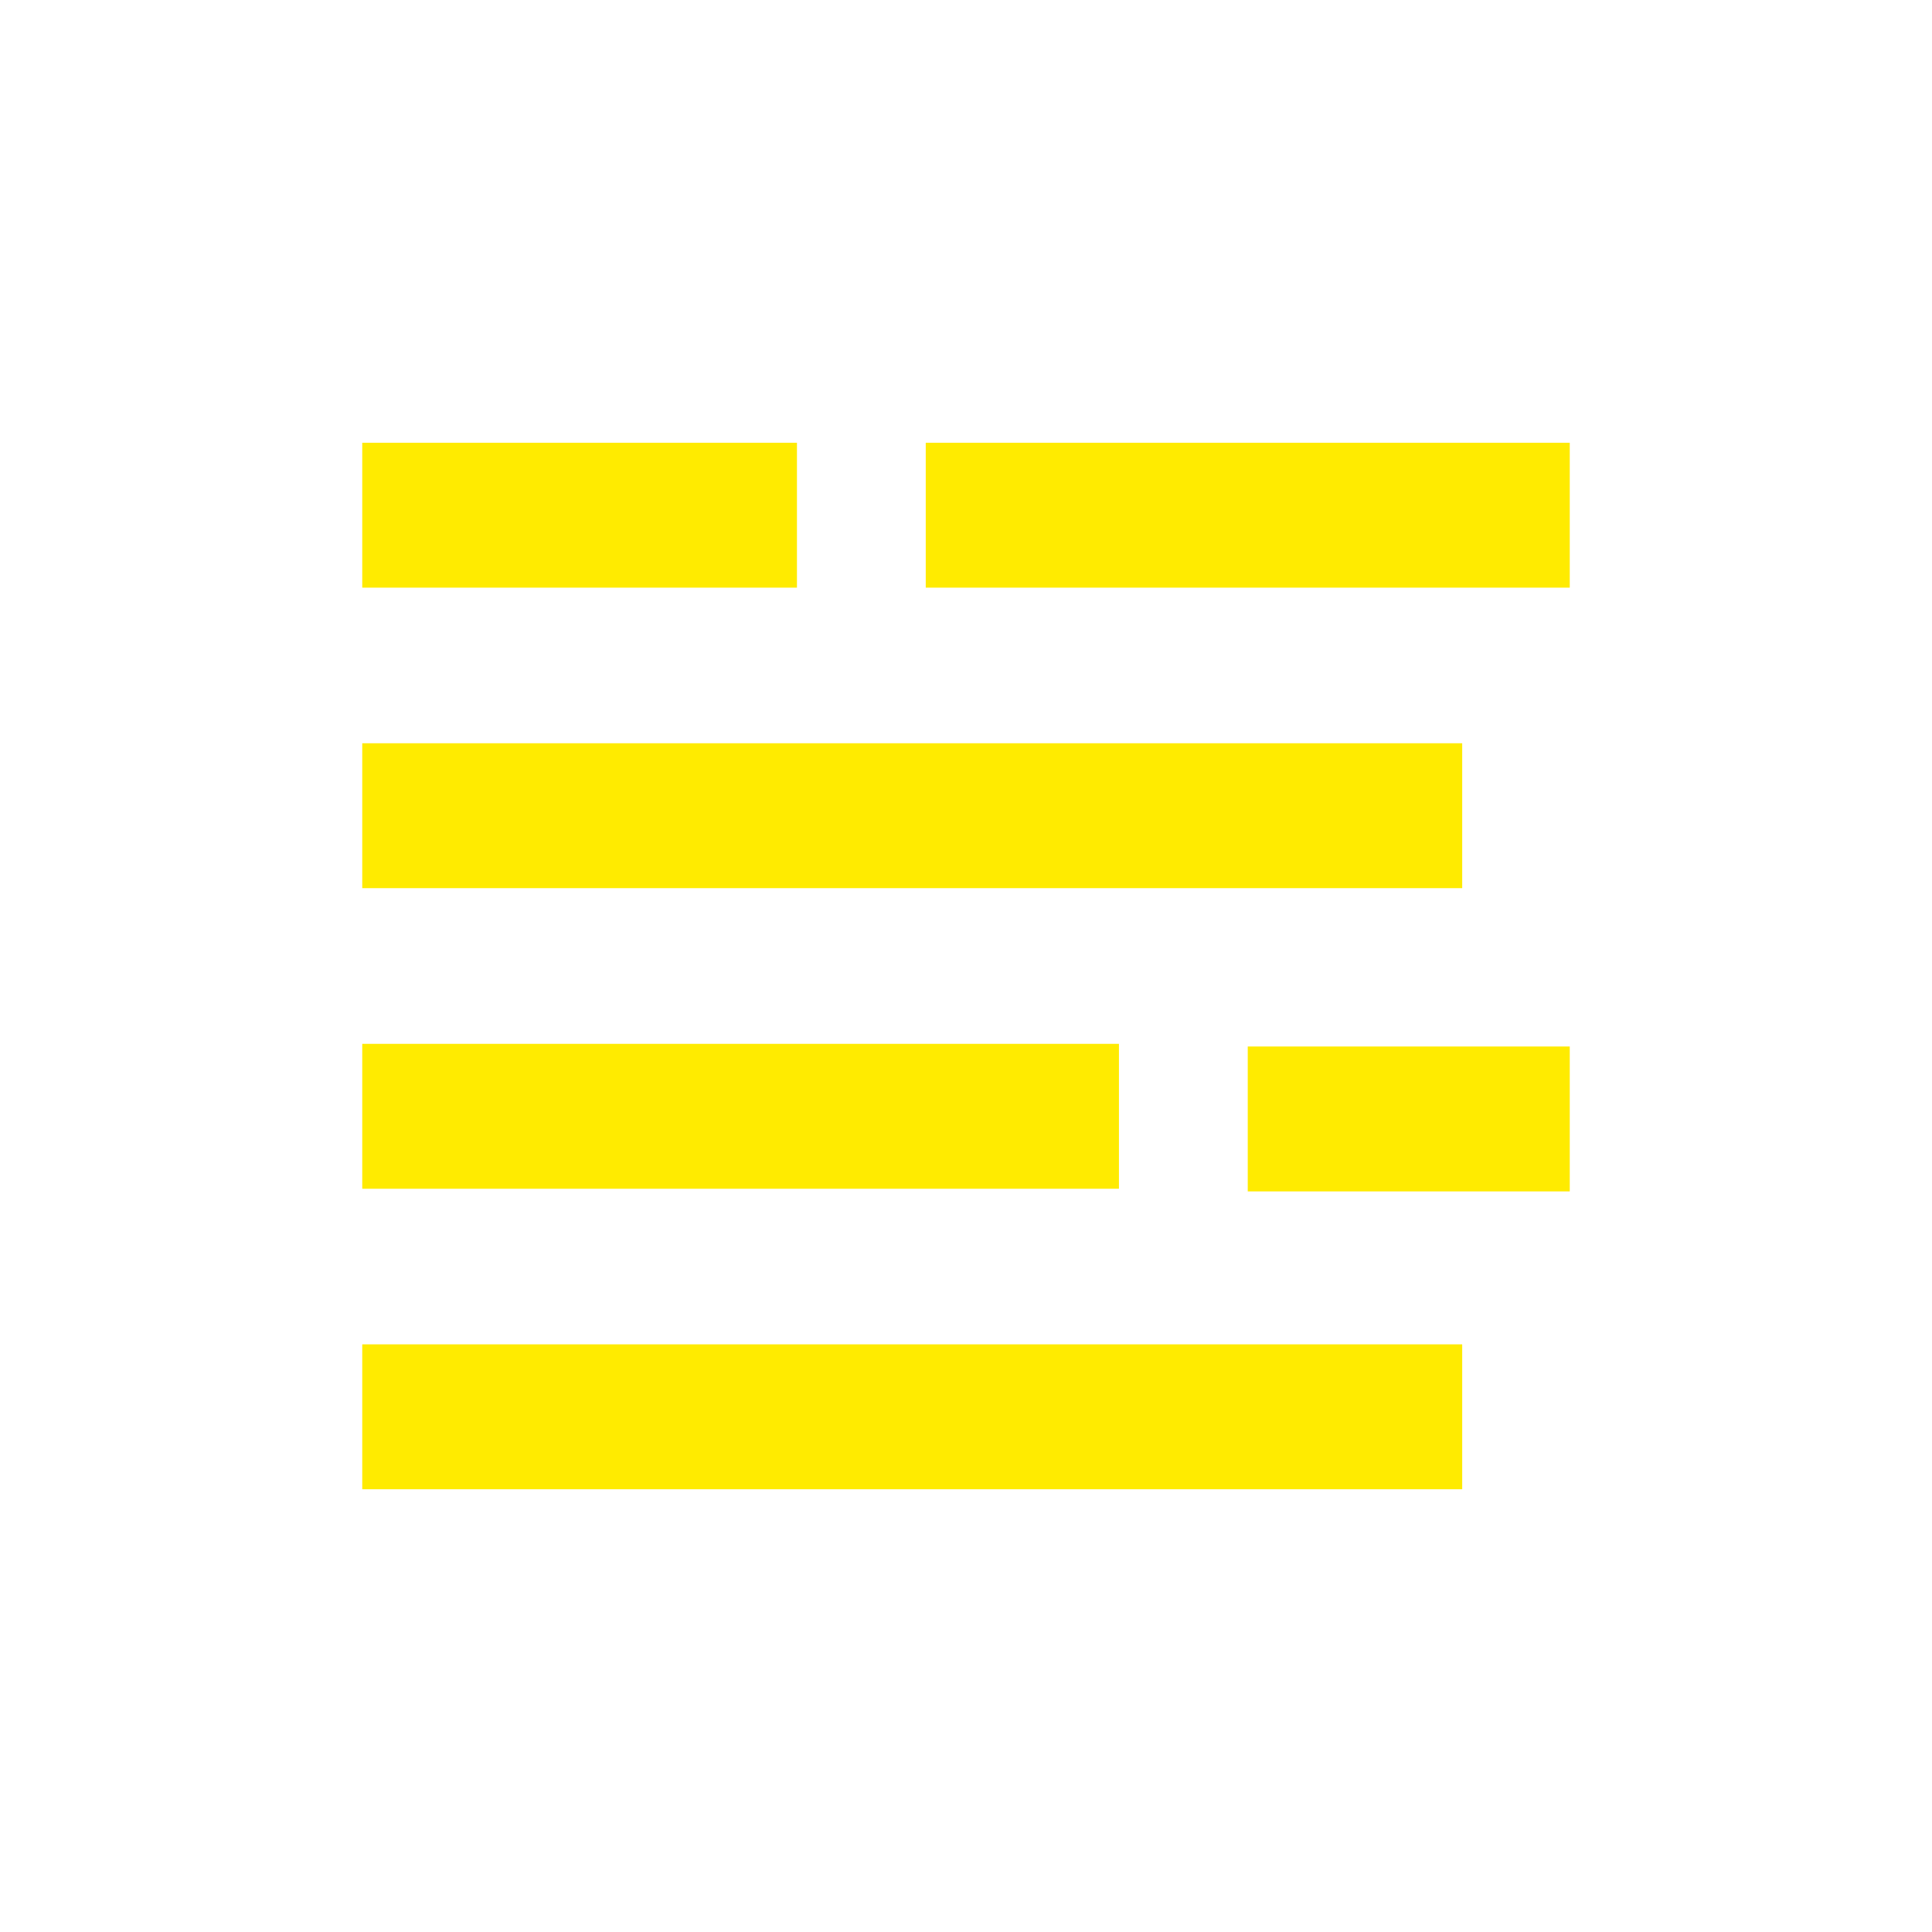 <svg xmlns="http://www.w3.org/2000/svg" width="24" height="24" viewBox="0 0 24 24">
    <g fill="none" fill-rule="evenodd">
        <g fill="#FFEB00">
            <g>
                <g>
                    <g>
                        <path d="M0 0H5.4V1.8H0zM0 7.467H9.4V9.267H0zM11 7.5H15V9.3H11zM7 0H15V1.8H7zM0 3.733H13.664V5.533H0zM0 11.2H13.664V13H0z" transform="translate(-3647, -1794) translate(3615, 1770) translate(32, 24) translate(4.5, 5.5)"/>
                    </g>
                </g>
            </g>
        </g>
    </g>
</svg>
